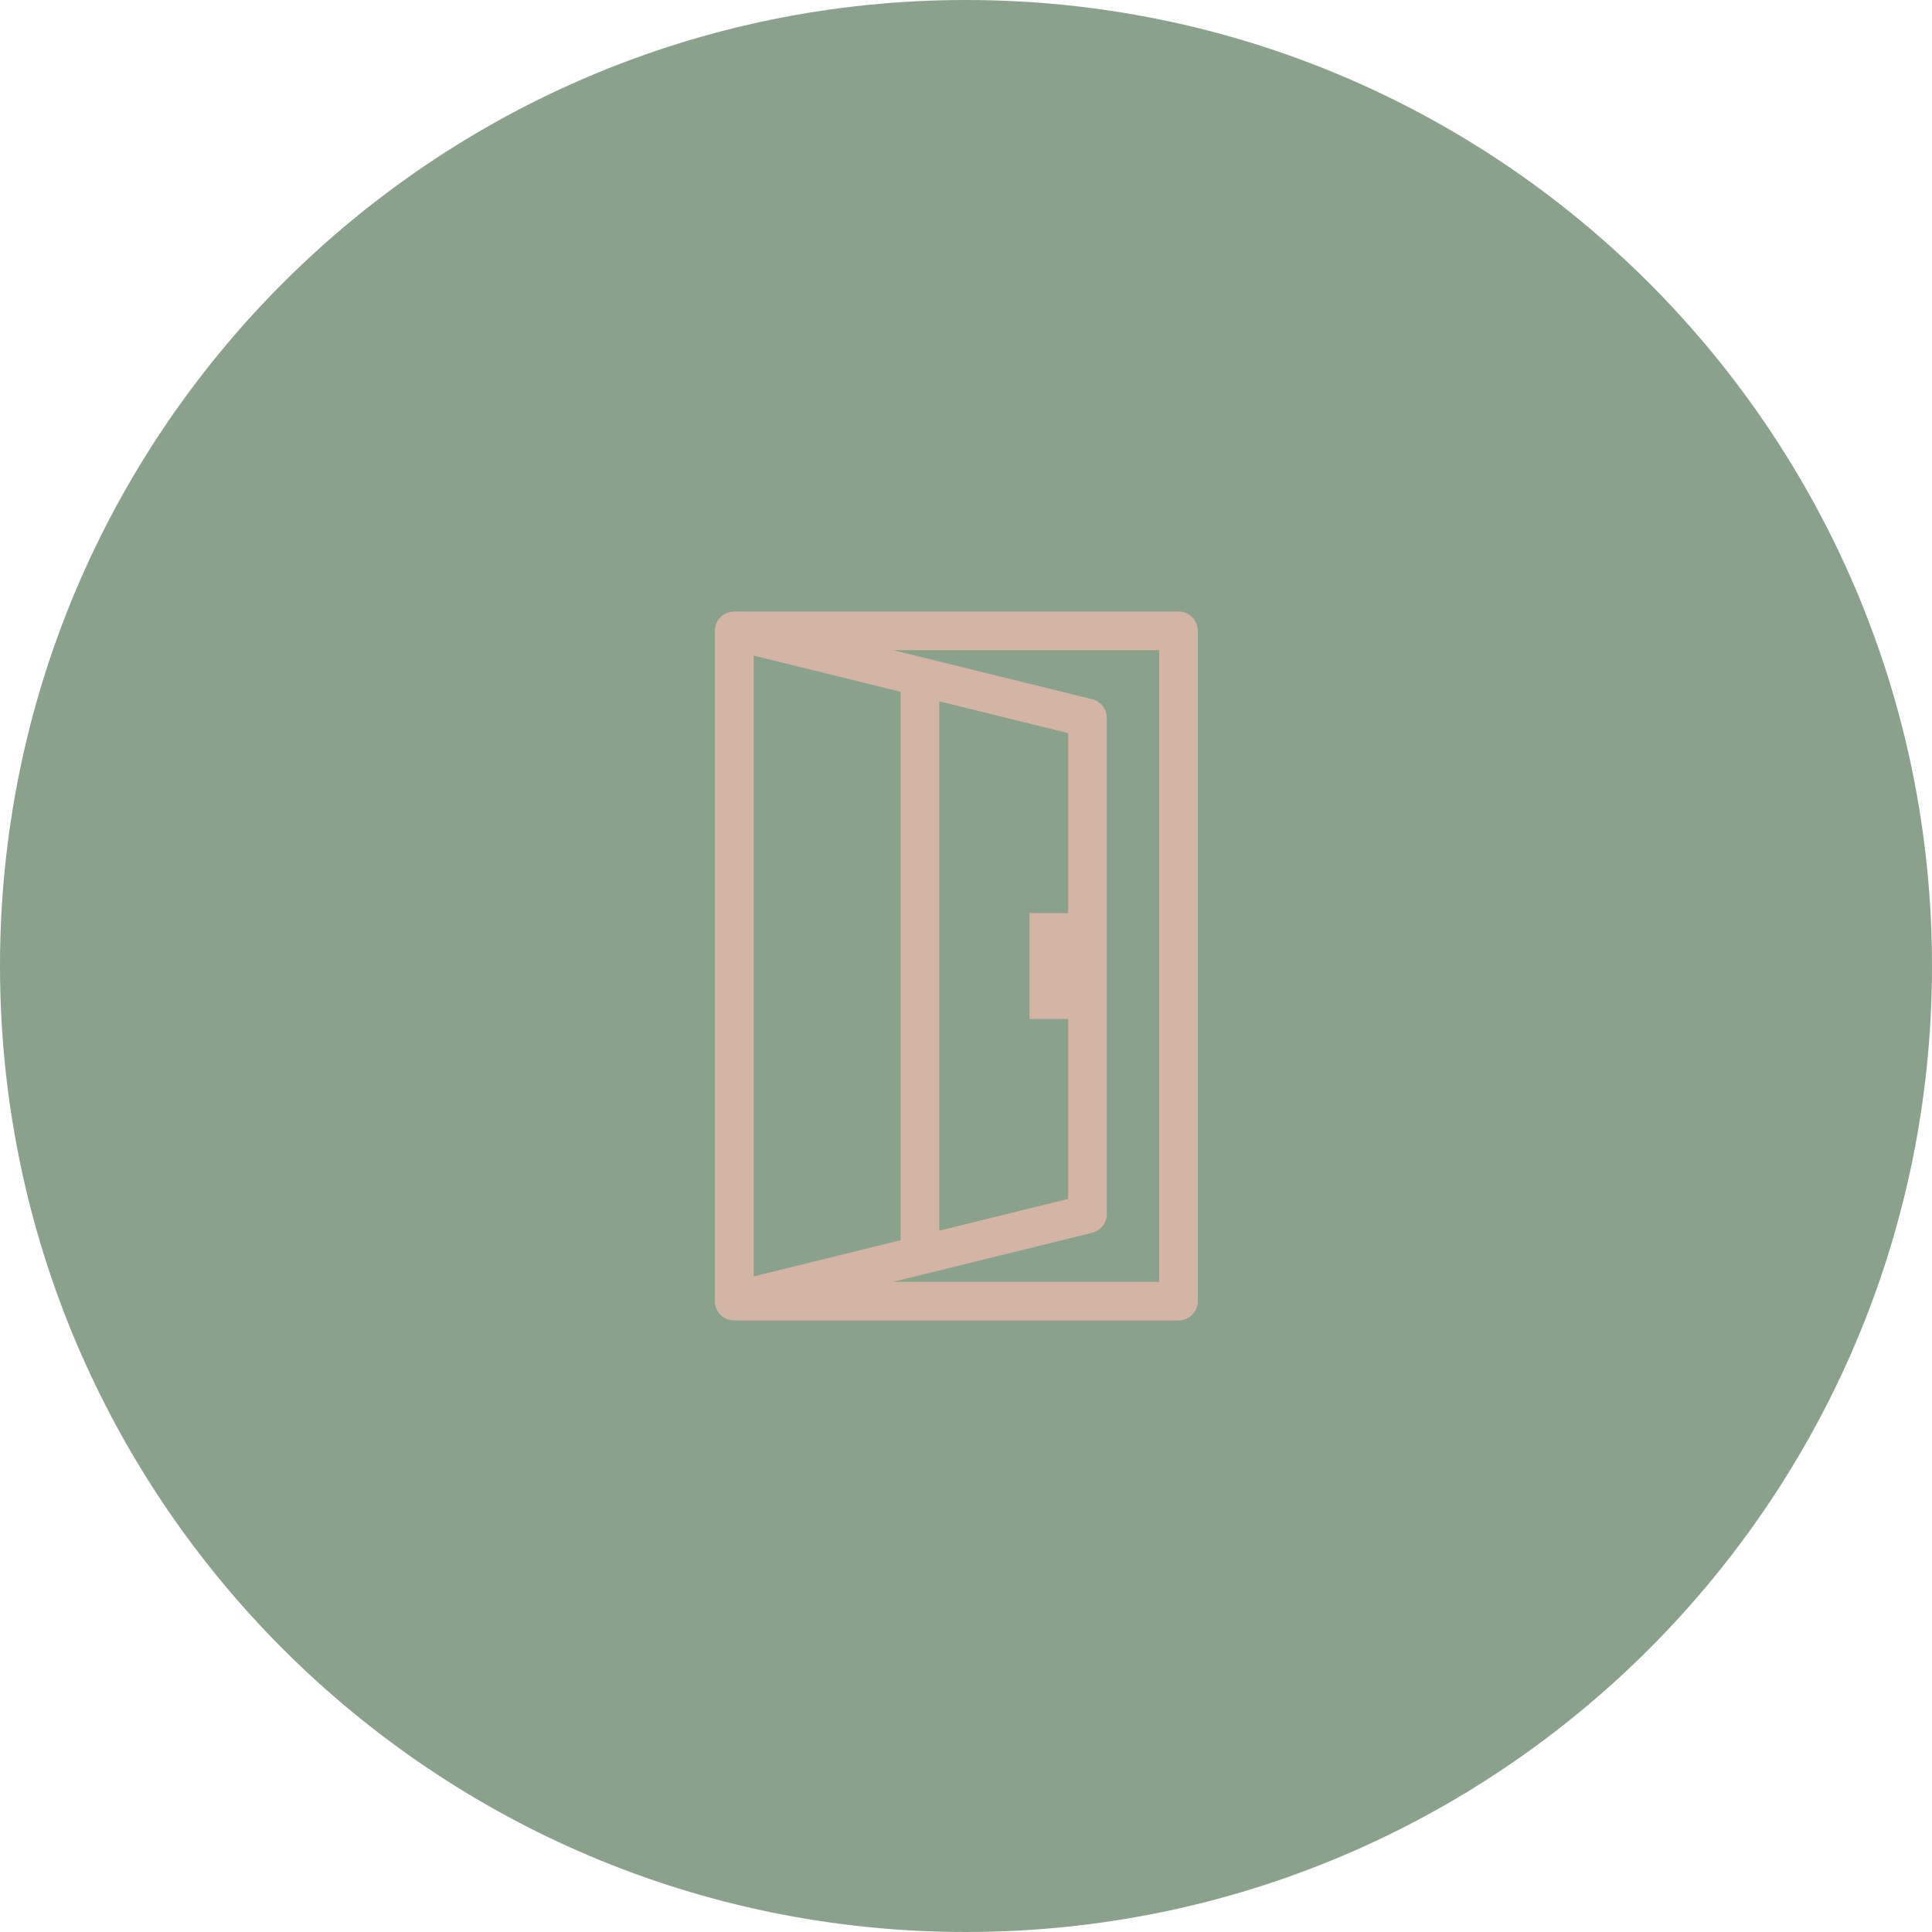 <svg width="100" height="100" viewBox="0 0 100 100" fill="none" xmlns="http://www.w3.org/2000/svg">
<path d="M50 0C22.39 0 0 22.39 0 50C0 77.61 22.39 100 50 100C77.61 100 100 77.61 100 50C100 22.39 77.61 0 50 0Z" fill="#8AA28B"/>
<path d="M54.29 52.74V47.26M47.618 35.031V64.978M56.287 62.838L38 67.347V32.653L56.287 37.162V62.838ZM61 67.347H38.01V32.653H61V67.347Z" stroke="#D4B4A5" stroke-width="2" stroke-linejoin="round"/>
</svg>
